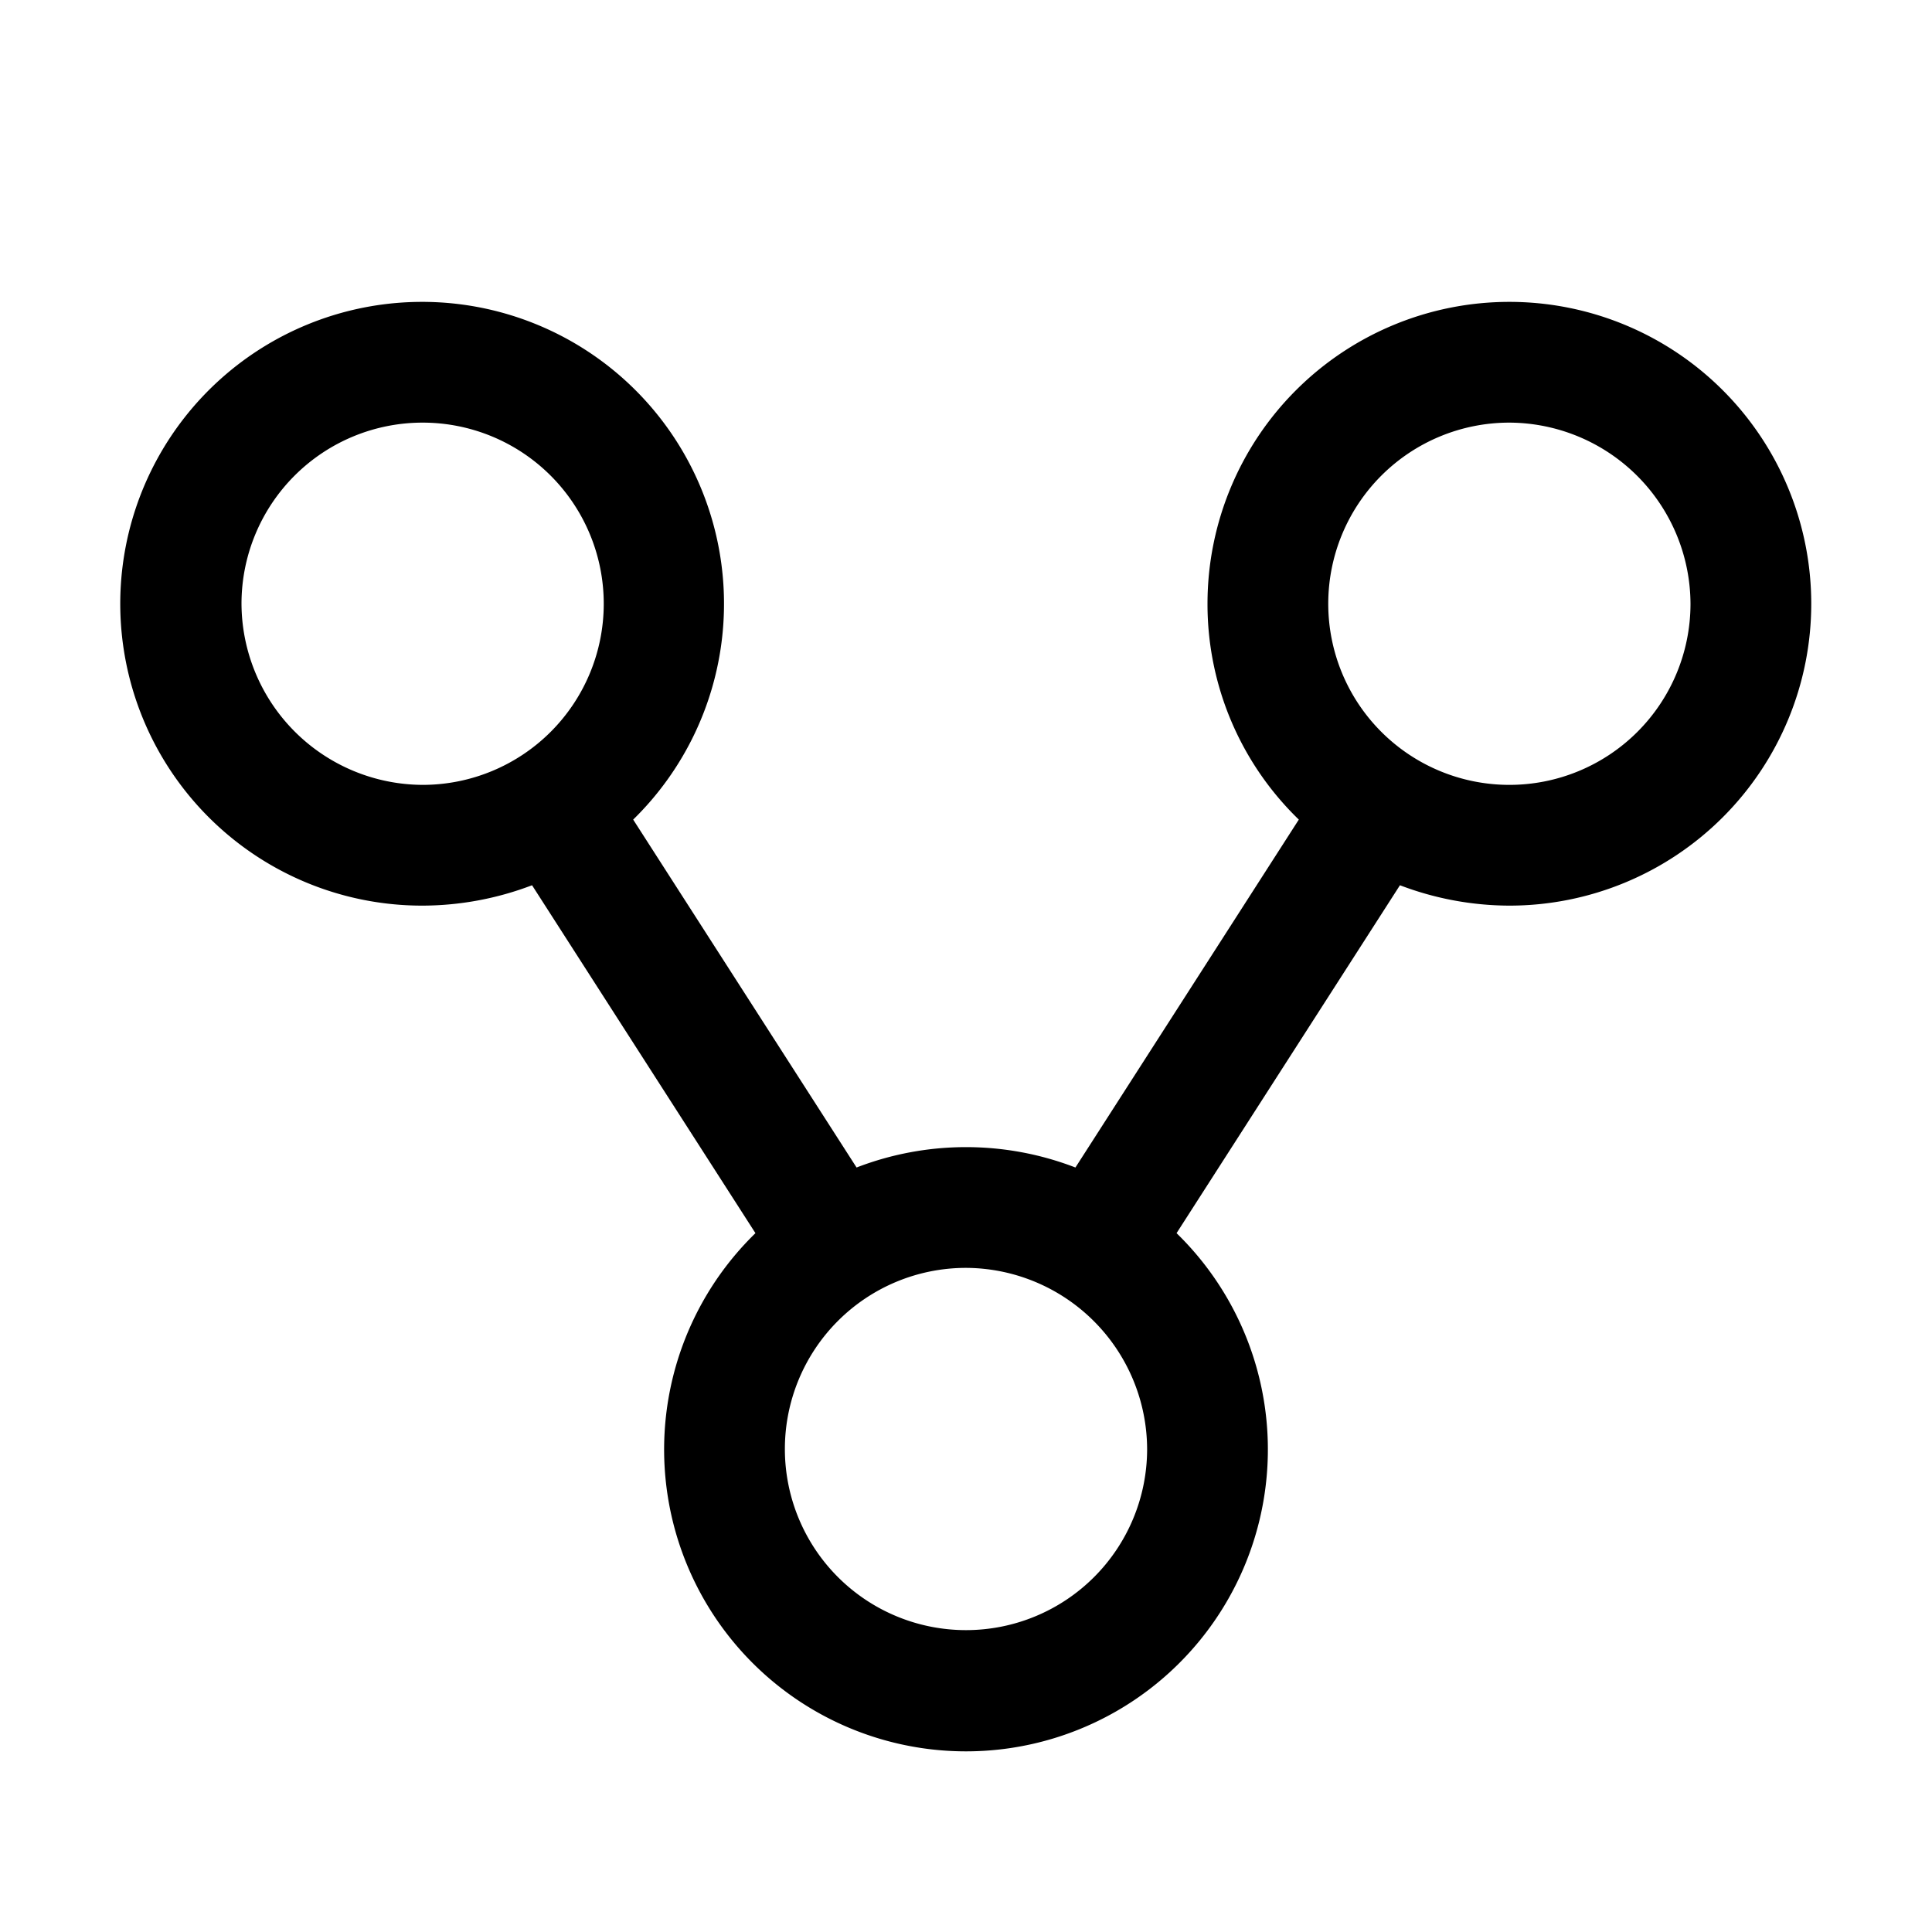 <svg width="64" height="64" fill="none" xmlns="http://www.w3.org/2000/svg"><path d="M40 20a9.927 9.927 0 003.025 7.15l-7.4 11.525c-2.333-.9-4.917-.9-7.25 0l-7.4-11.525A10 10 0 1014 30a10.25 10.25 0 003.625-.675l7.4 11.525a10 10 0 1013.95 0l7.4-11.525A10.25 10.25 0 0050 30a10 10 0 10-10-10zM8 20a6 6 0 116 6 6.025 6.025 0 01-6-6zm30 28a6 6 0 11-6-6 6.025 6.025 0 016 6zm18-28a6 6 0 11-6-6 6.025 6.025 0 016 6z" fill="#000"/></svg>